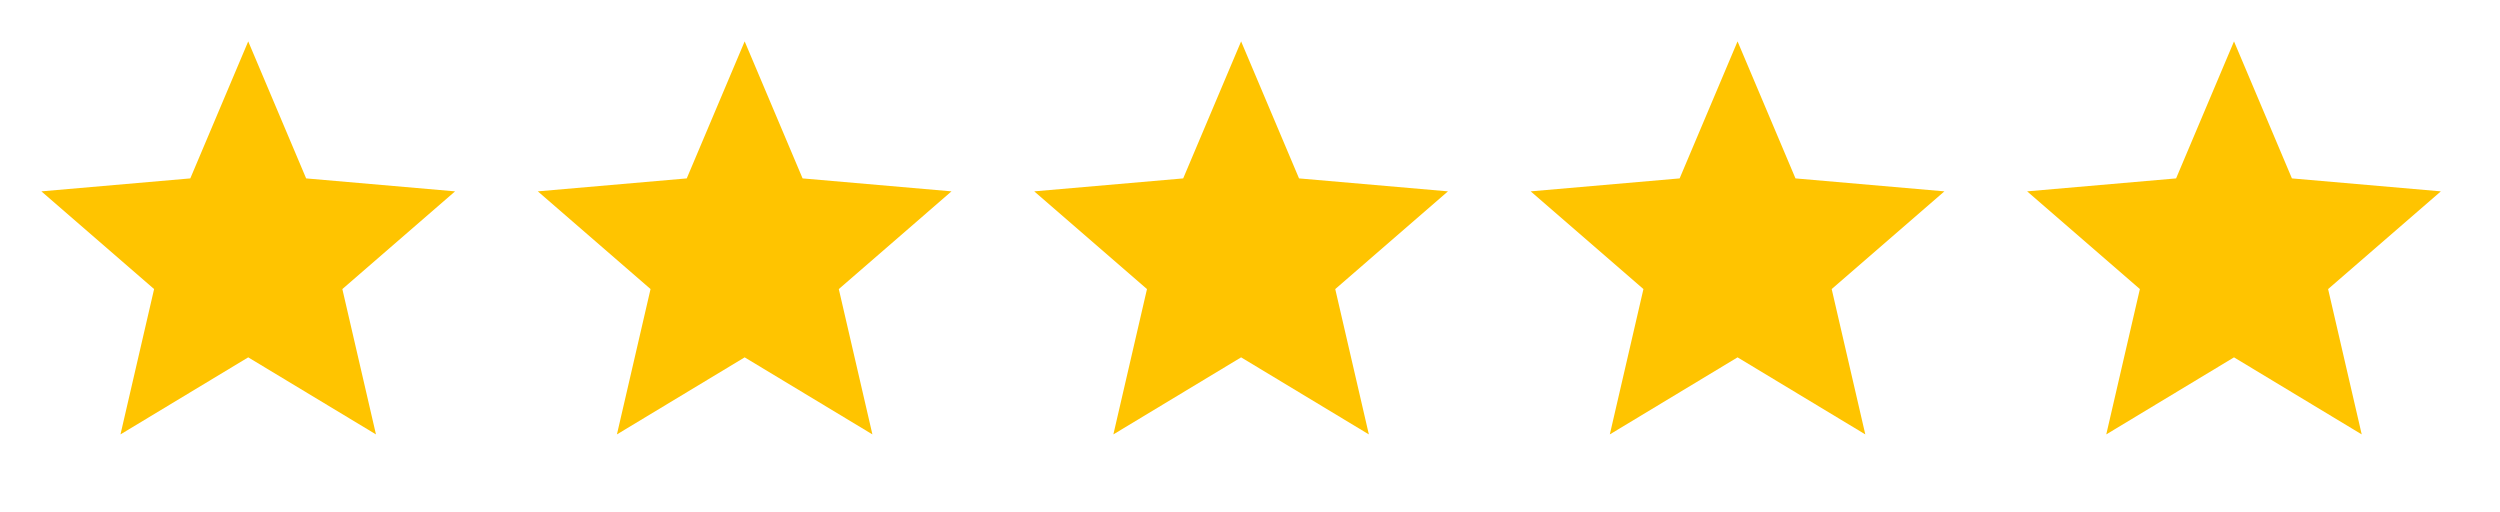 <svg width="83" height="17" viewBox="0 0 83 17" fill="none" xmlns="http://www.w3.org/2000/svg">
<mask id="mask0_632_275" style="mask-type:alpha" maskUnits="userSpaceOnUse" x="0" y="0" width="17" height="17">
<rect width="16.482" height="16.482" fill="#D9D9D9"/>
</mask>
<g mask="url(#mask0_632_275)">
<path d="M4 14.422L5.116 9.597L1.374 6.353L6.318 5.923L8.241 1.374L10.164 5.923L15.108 6.353L11.366 9.597L12.482 14.422L8.241 11.864L4 14.422Z" fill="#FFC400"/>
</g>
<mask id="mask1_632_275" style="mask-type:alpha" maskUnits="userSpaceOnUse" x="16" y="0" width="17" height="17">
<rect x="16.482" width="16.482" height="16.482" fill="#D9D9D9"/>
</mask>
<g mask="url(#mask1_632_275)">
<path d="M20.482 14.422L21.598 9.597L17.855 6.353L22.8 5.923L24.723 1.374L26.646 5.923L31.59 6.353L27.848 9.597L28.964 14.422L24.723 11.864L20.482 14.422Z" fill="#FFC400"/>
</g>
<mask id="mask2_632_275" style="mask-type:alpha" maskUnits="userSpaceOnUse" x="32" y="0" width="18" height="17">
<rect x="32.964" width="16.482" height="16.482" fill="#D9D9D9"/>
</mask>
<g mask="url(#mask2_632_275)">
<path d="M36.964 14.422L38.08 9.597L34.337 6.353L39.282 5.923L41.205 1.374L43.128 5.923L48.072 6.353L44.33 9.597L45.446 14.422L41.205 11.864L36.964 14.422Z" fill="#FFC400"/>
</g>
<mask id="mask3_632_275" style="mask-type:alpha" maskUnits="userSpaceOnUse" x="49" y="0" width="17" height="17">
<rect x="49.446" width="16.482" height="16.482" fill="#D9D9D9"/>
</mask>
<g mask="url(#mask3_632_275)">
<path d="M53.446 14.422L54.562 9.597L50.819 6.353L55.764 5.923L57.687 1.374L59.61 5.923L64.554 6.353L60.812 9.597L61.928 14.422L57.687 11.864L53.446 14.422Z" fill="#FFC400"/>
</g>
<mask id="mask4_632_275" style="mask-type:alpha" maskUnits="userSpaceOnUse" x="65" y="0" width="18" height="17">
<rect x="65.928" width="16.482" height="16.482" fill="#D9D9D9"/>
</mask>
<g mask="url(#mask4_632_275)">
<path d="M69.928 14.422L71.044 9.597L67.301 6.353L72.246 5.923L74.169 1.374L76.092 5.923L81.036 6.353L77.293 9.597L78.409 14.422L74.169 11.864L69.928 14.422Z" fill="#FFC400"/>
</g>
</svg>

